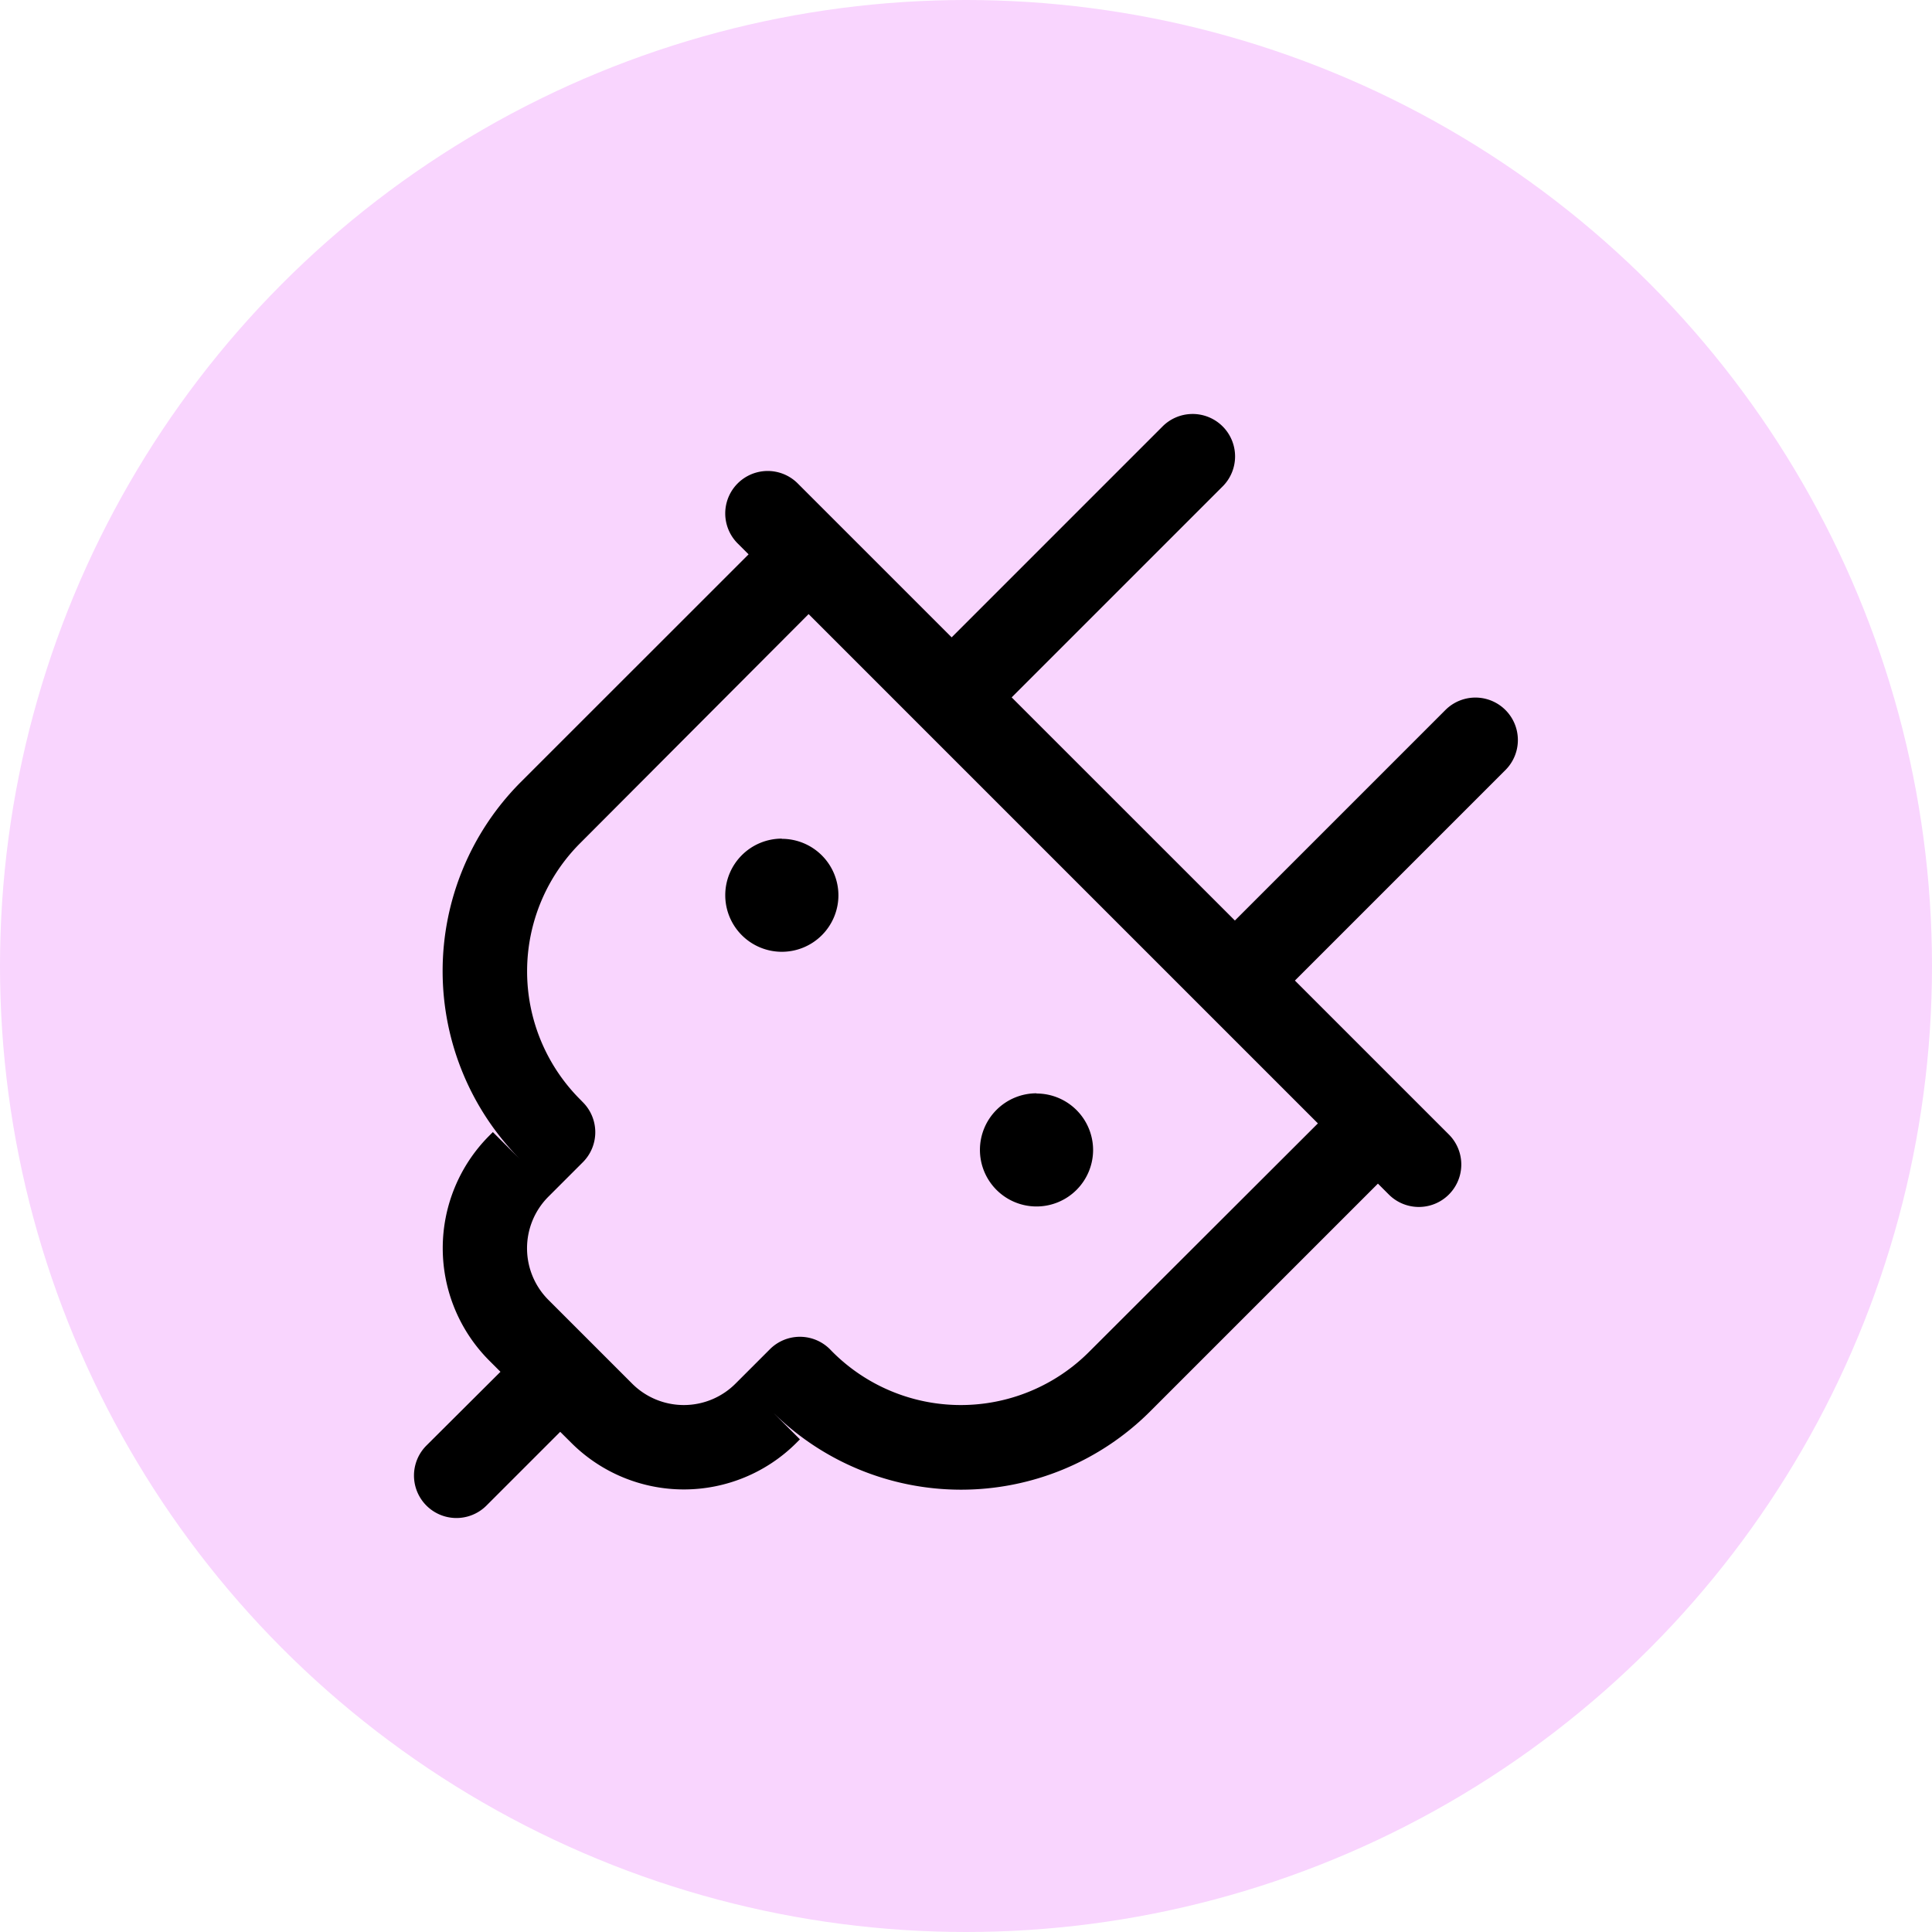<svg xmlns="http://www.w3.org/2000/svg" width="28" height="28" viewBox="0 0 28 28">
  <g id="Group_382735" data-name="Group 382735" transform="translate(10453 -22671)">
    <circle id="Ellipse_18221" data-name="Ellipse 18221" cx="14" cy="14" r="14" transform="translate(-10453 22671)" fill="#f9d5fe"/>
    <path id="icons8-electrical" d="M16.266,3.986a.615.615,0,0,0-.423.186L12.792,7.223,10.561,4.992a.615.615,0,1,0-.87.87l.158.158L6.543,9.325a3.877,3.877,0,0,0,0,5.468l-.4-.4-.057.057a2.307,2.307,0,0,0,0,3.25l.167.167L5.18,18.936a.615.615,0,1,0,.87.87l1.069-1.069.167.166a2.308,2.308,0,0,0,3.25,0l.057-.057-.4-.4a3.877,3.877,0,0,0,5.471,0l3.306-3.306.158.158a.615.615,0,1,0,.87-.87l-2.231-2.231,3.051-3.051a.615.615,0,1,0-.87-.87l-3.051,3.051L13.662,8.093l3.051-3.051a.615.615,0,0,0-.447-1.056Zm-5.547,2.9L18.1,14.267,14.79,17.572a2.628,2.628,0,0,1-3.731,0l-.031-.032a.615.615,0,0,0-.87,0l-.492.492a1.059,1.059,0,0,1-1.511,0l-1.2-1.2a1.058,1.058,0,0,1,0-1.51l.492-.492a.615.615,0,0,0,0-.87l-.031-.032a2.627,2.627,0,0,1,0-3.73Zm-.388,3.254a.82.82,0,1,0,.82.82A.82.82,0,0,0,10.331,10.143Zm3.691,3.691a.82.82,0,1,0,.82.82A.82.82,0,0,0,14.022,13.834Z" transform="translate(-10452 22673.014)"/>
  </g>
</svg>
